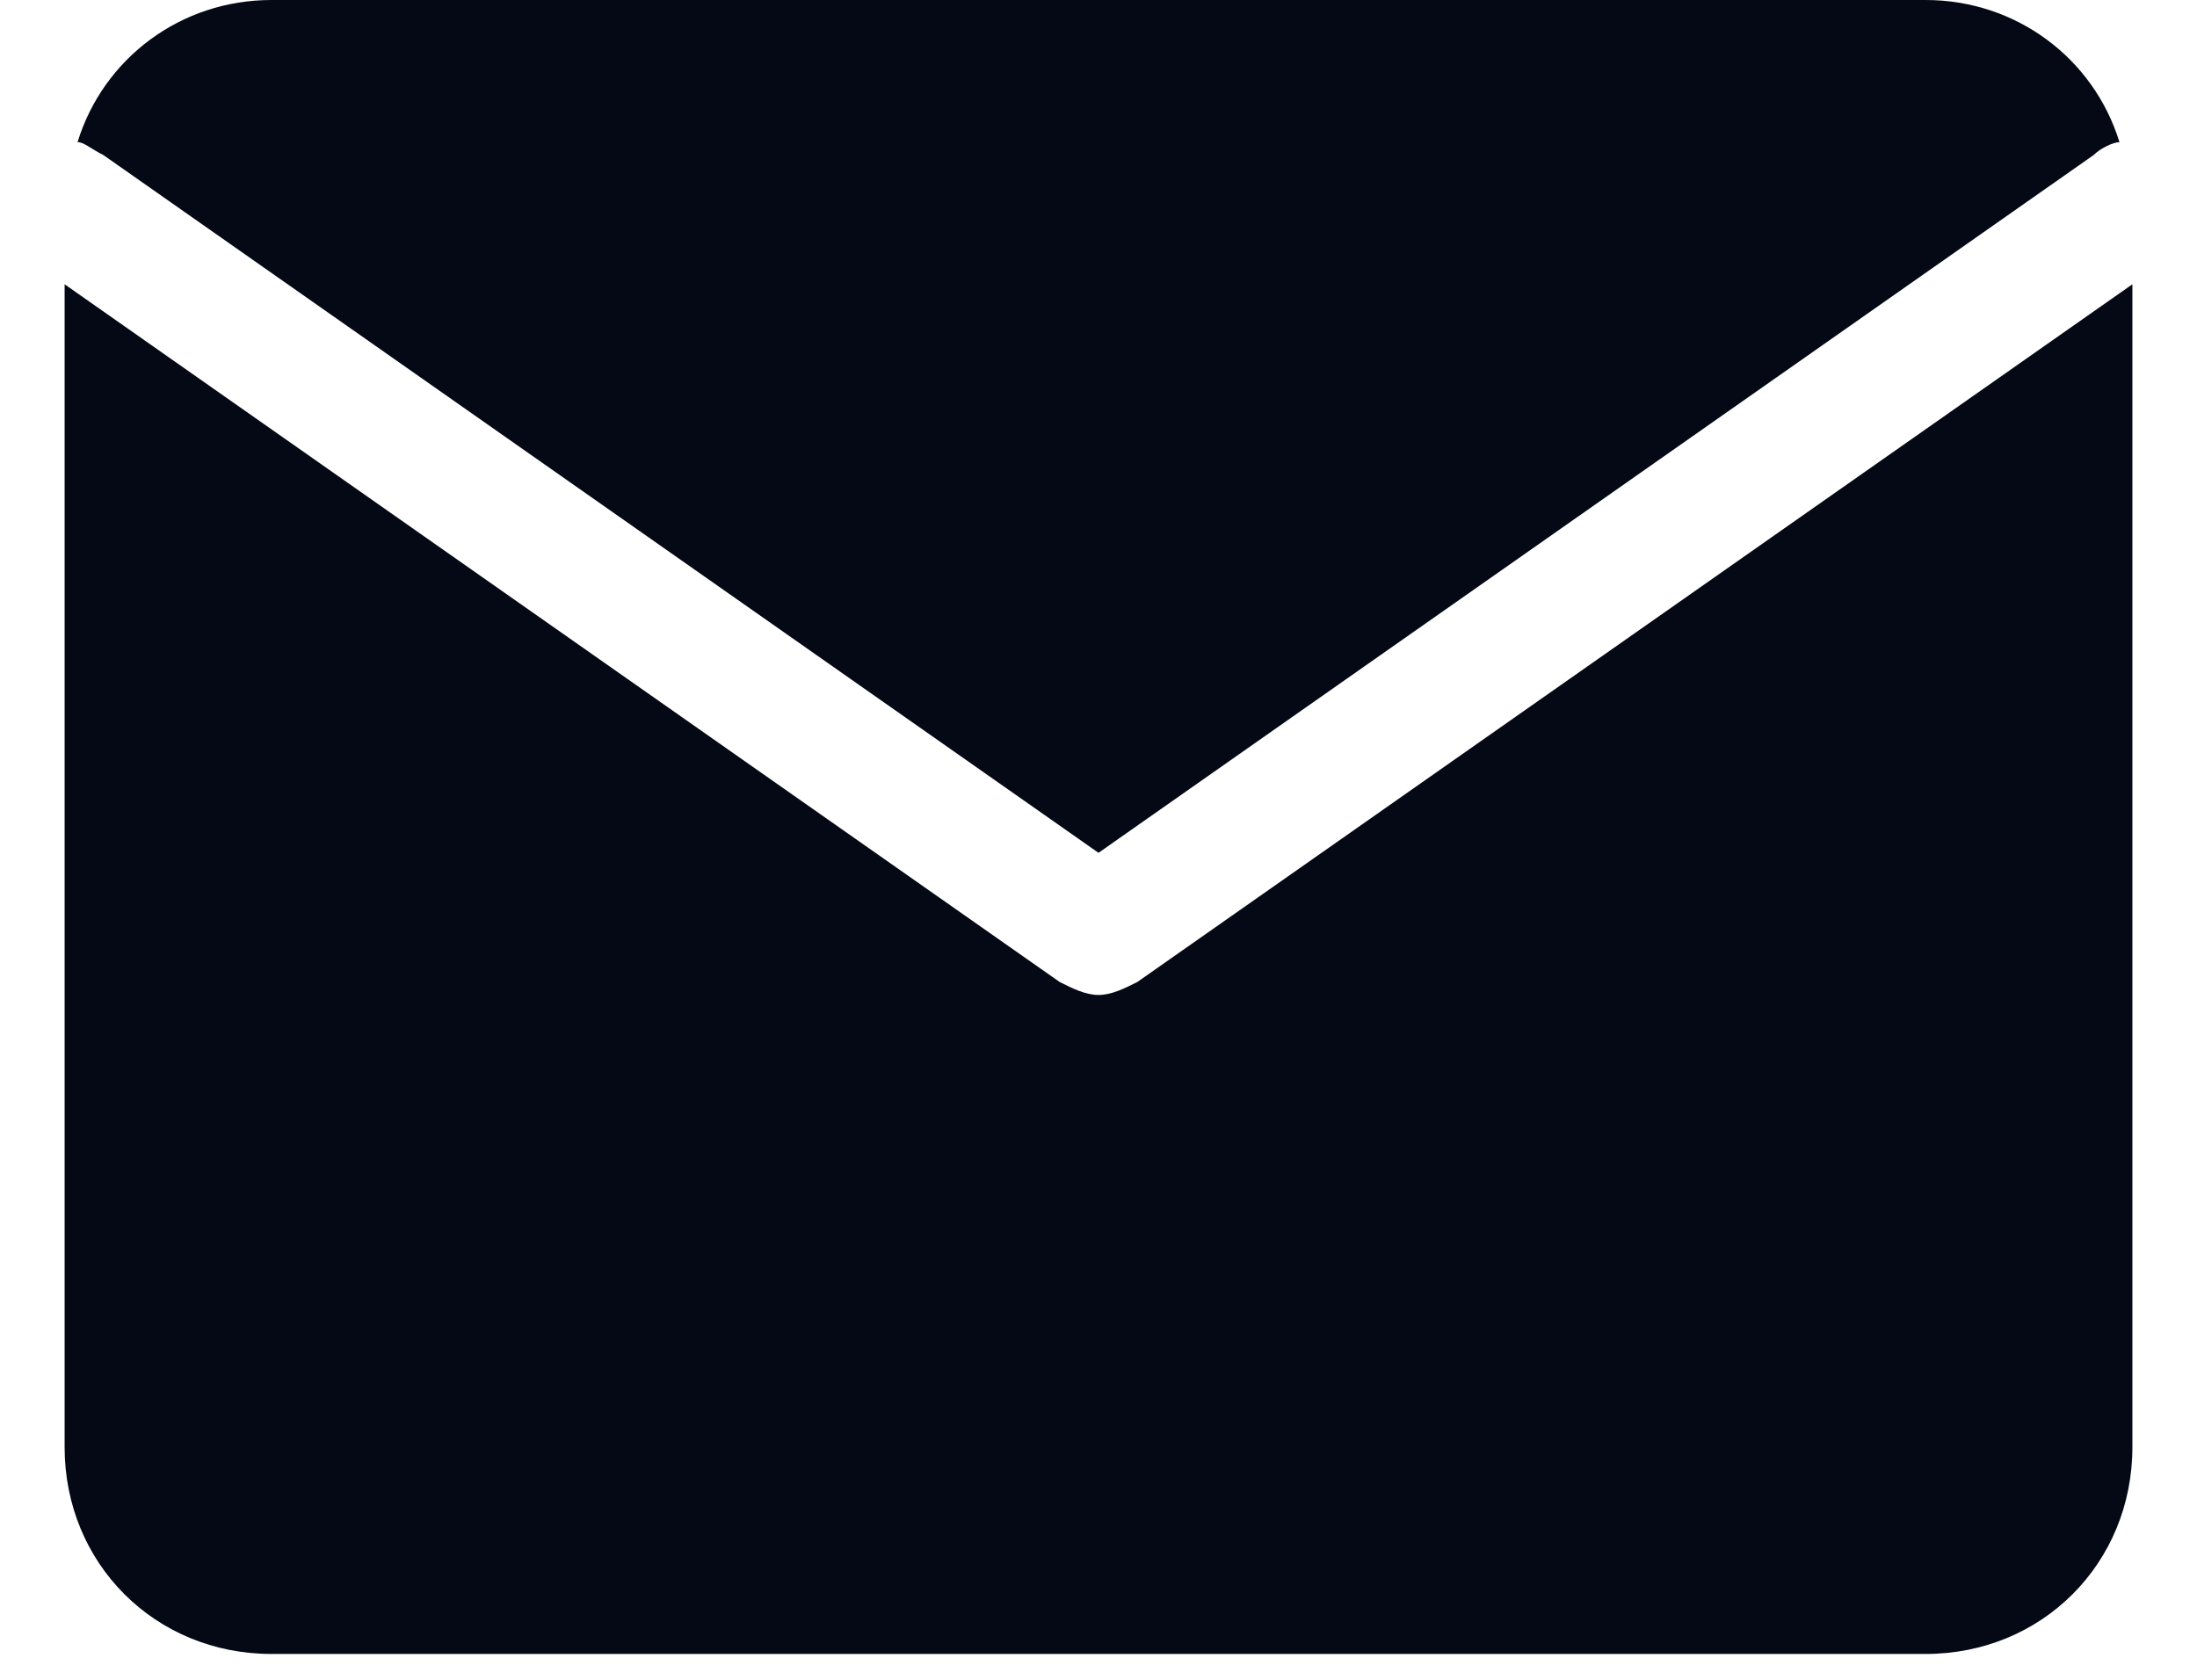 <?xml version="1.0" encoding="utf-8"?>
<!-- Generator: Adobe Illustrator 27.0.0, SVG Export Plug-In . SVG Version: 6.00 Build 0)  -->
<svg version="1.1" id="Layer_1" xmlns="http://www.w3.org/2000/svg" xmlns:xlink="http://www.w3.org/1999/xlink" x="0px" y="0px"
	 viewBox="0 0 34 26" style="enable-background:new 0 0 34 26;" xml:space="preserve">
<style type="text/css">
	.st0{fill:#040915;}
</style>
<g>
	<path class="st0" d="M1.6,2.4C1.4,2.3,1.3,2.2,1.2,2.2C1.6,0.9,2.8,0,4.2,0h25.6c1.4,0,2.6,0.9,3,2.2c-0.1,0-0.3,0.1-0.4,0.2
		L17,13.2L1.6,2.4z"/>
	<path class="st0" d="M33,4.4v18c0,1.8-1.4,3.2-3.2,3.2H4.2c-1.8,0-3.2-1.4-3.2-3.2v-18l15.4,10.8c0.2,0.1,0.4,0.2,0.6,0.2
		s0.4-0.1,0.6-0.2L33,4.4z"/>
</g>
</svg>
